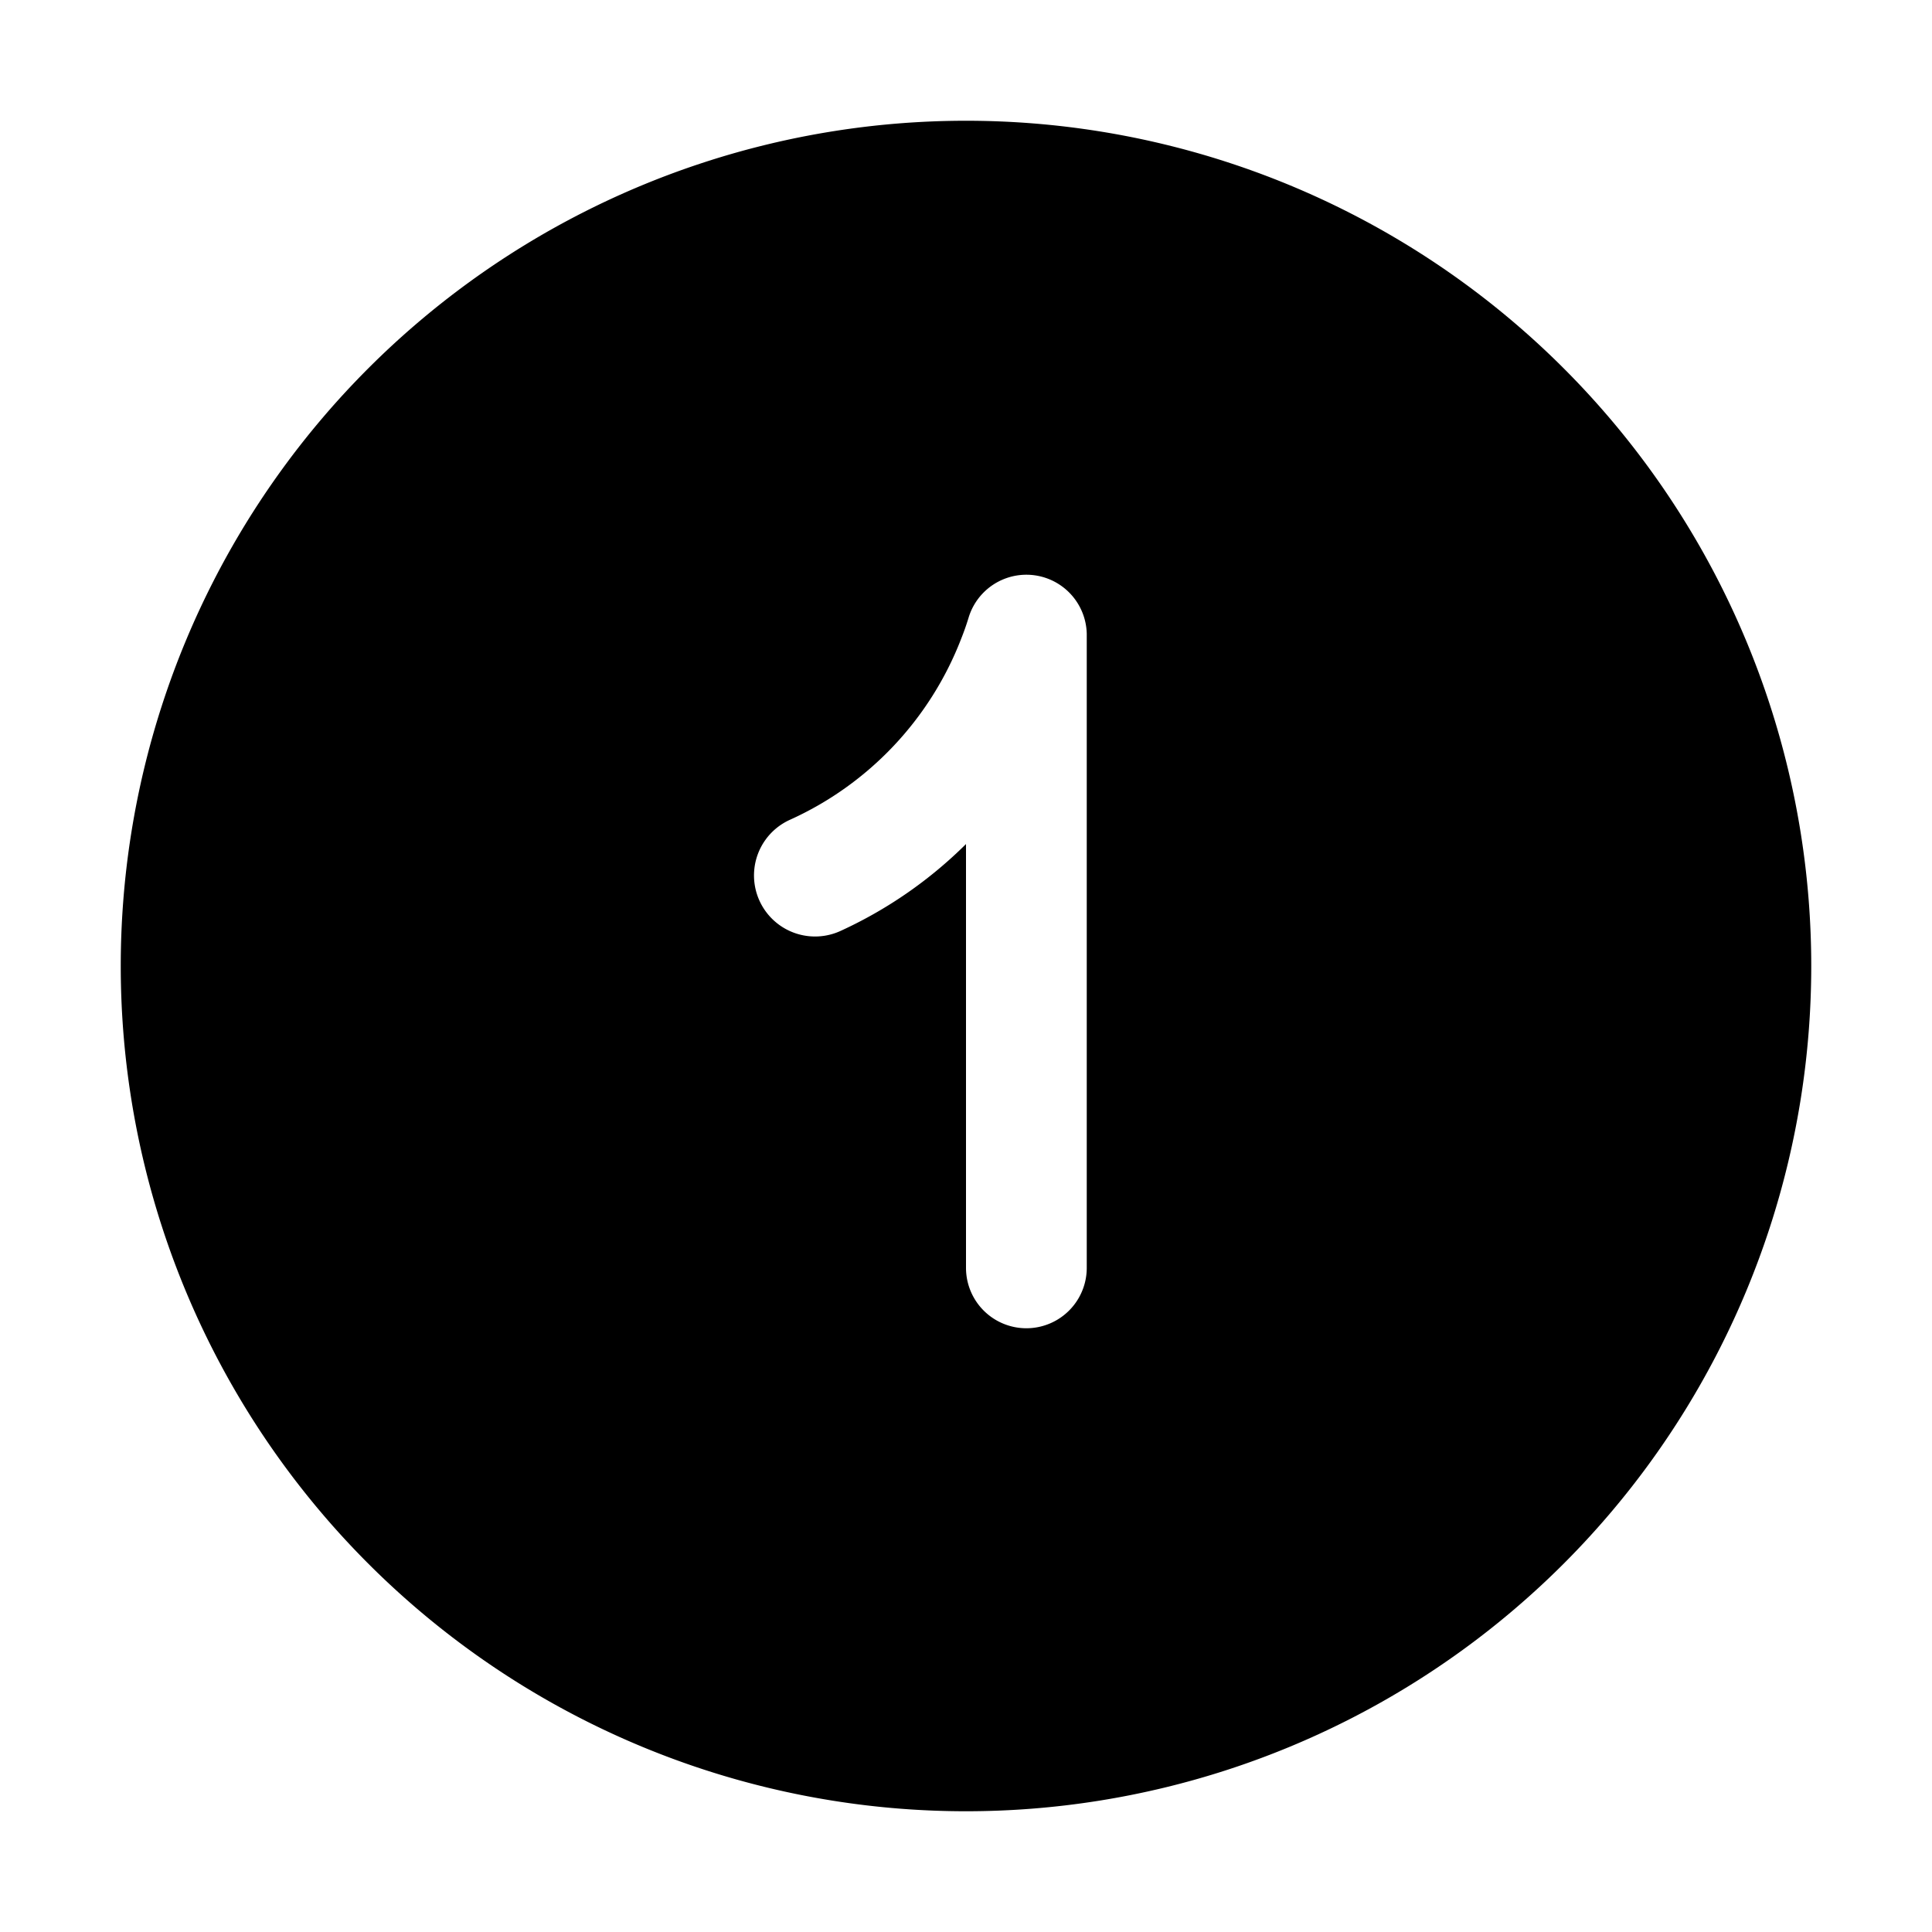 <svg width="16" height="16" viewBox="0 0 16 16" xmlns="http://www.w3.org/2000/svg"><path d="M8 1a7 7 0 1 0 0 14A7 7 0 0 0 8 1Zm1 4.25v5.25a.5.5 0 0 1-1 0V6.99a3.6 3.6 0 0 1-1.04.72.5.5 0 1 1-.42-.92 2.72 2.72 0 0 0 1.42-1.5 2.18 2.18 0 0 0 .06-.17.5.5 0 0 1 .98.13Z"/></svg>